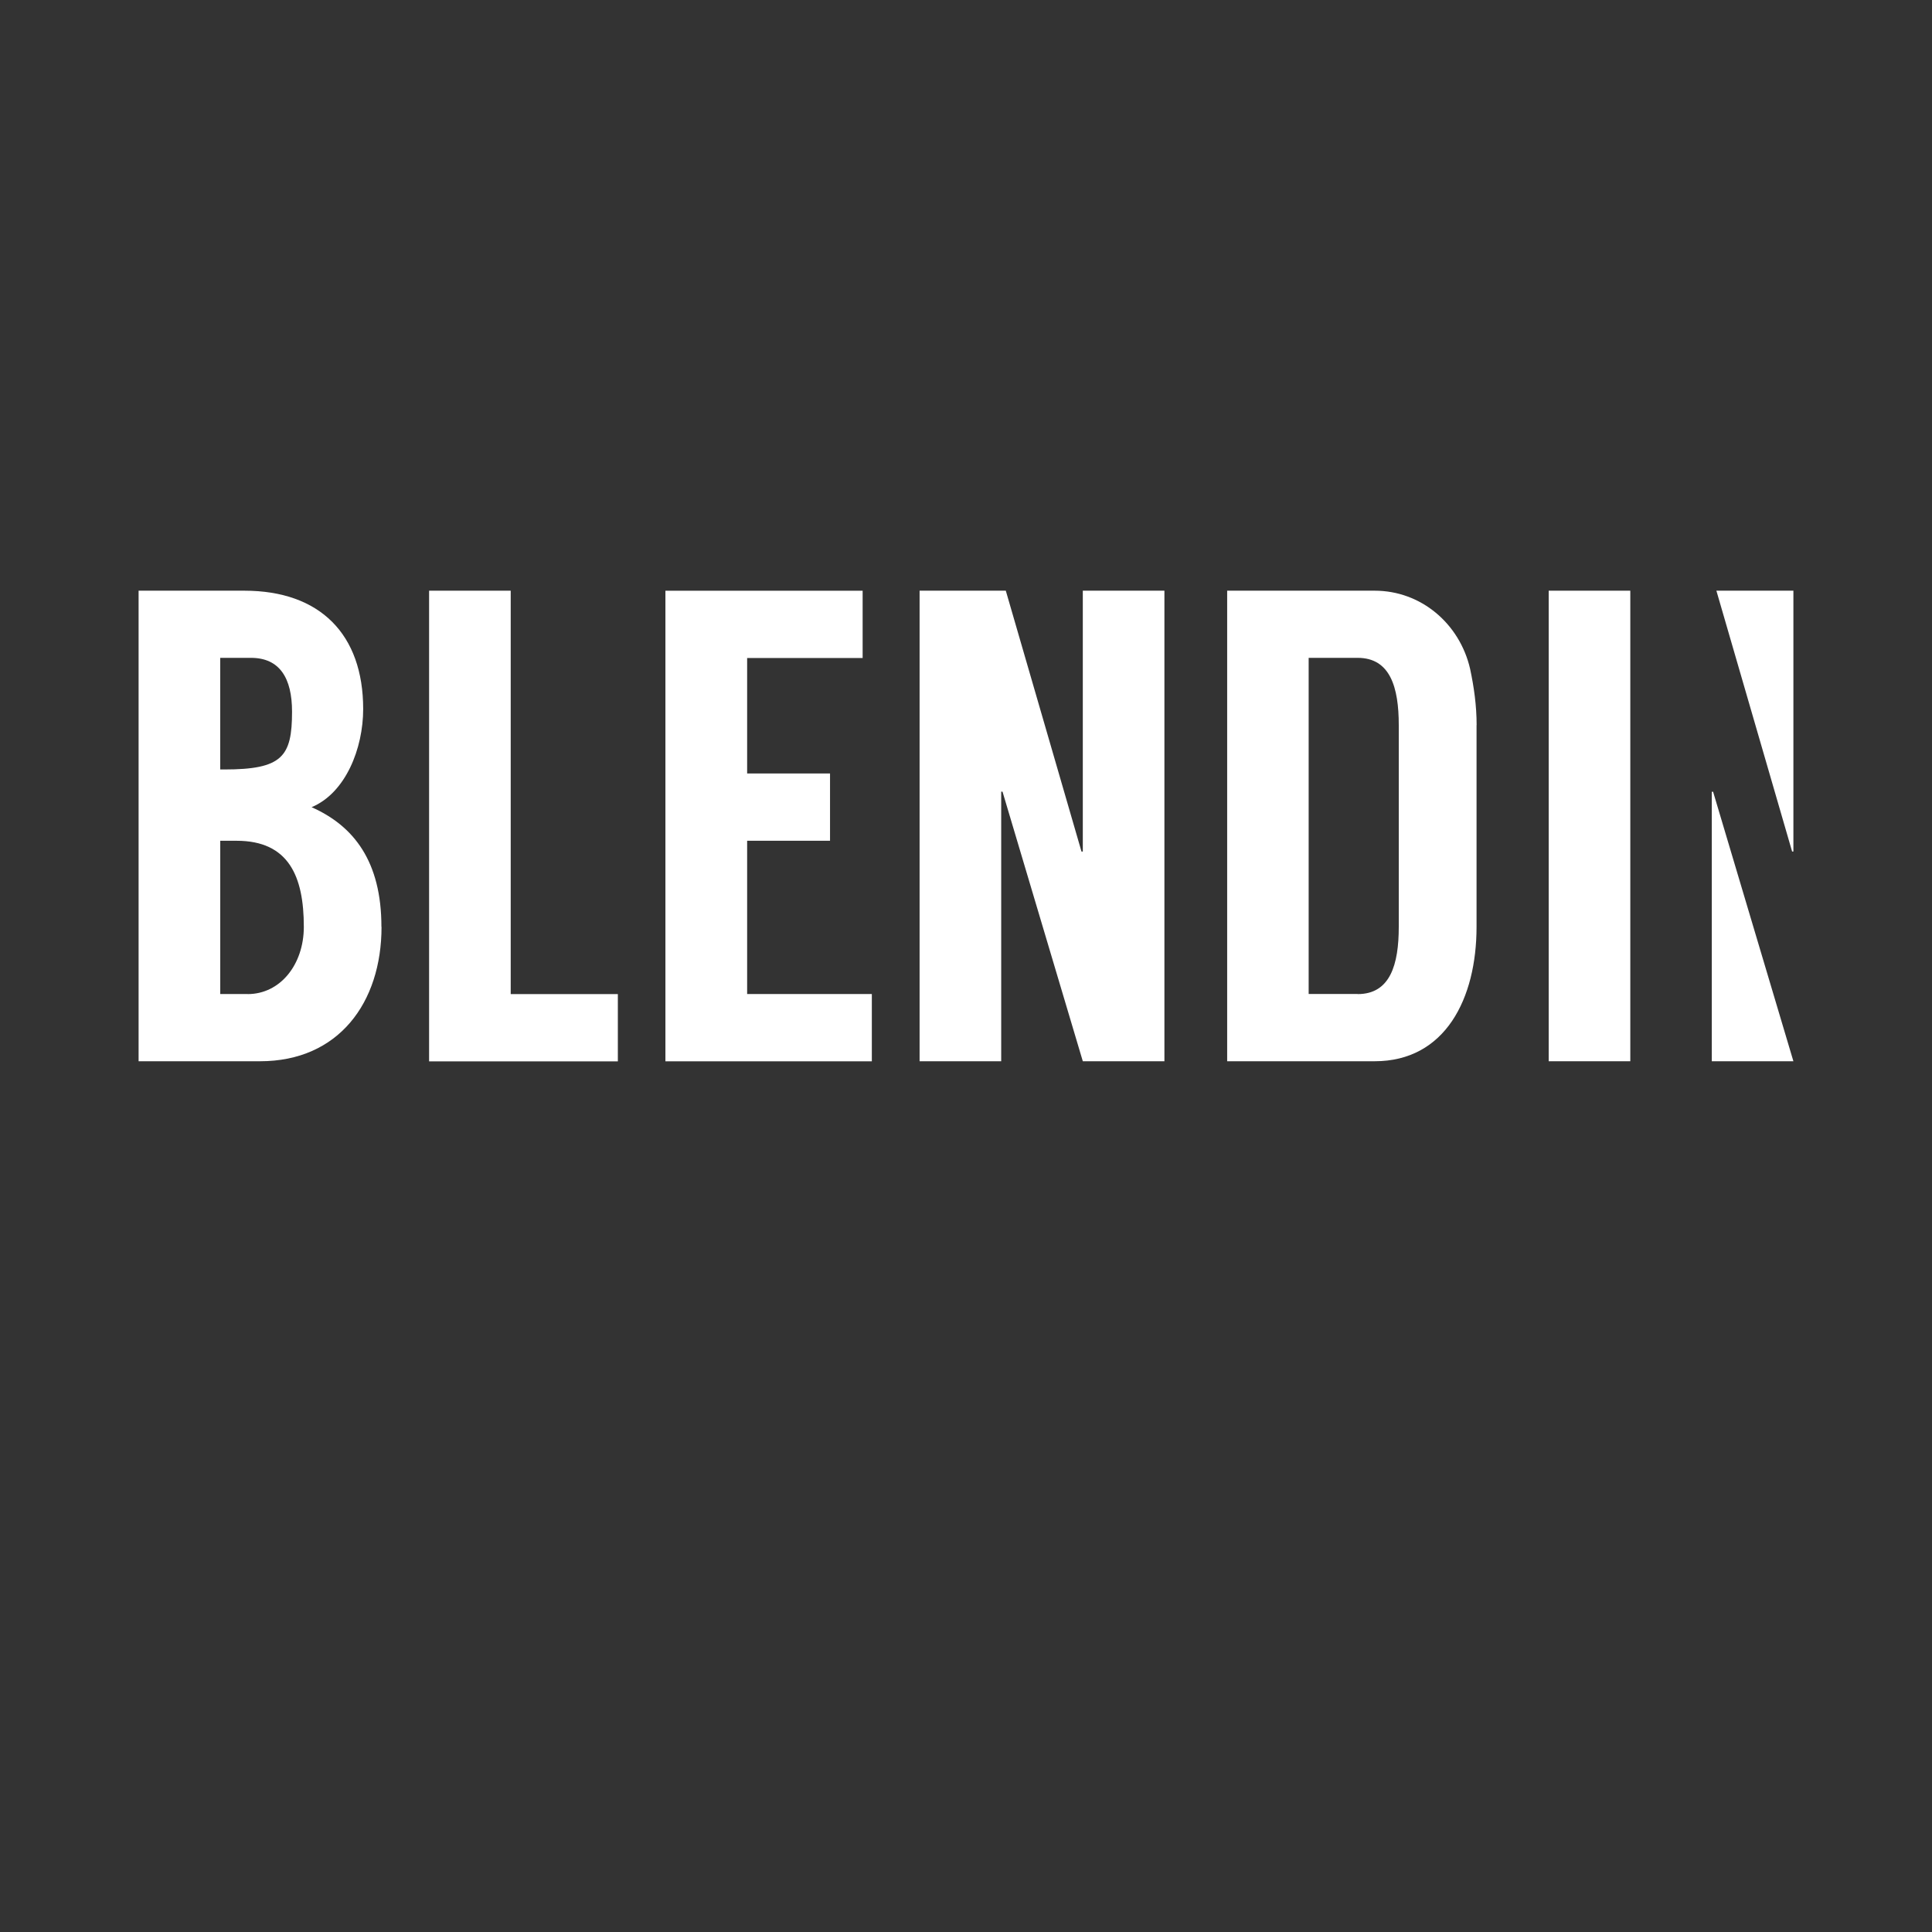 <svg xmlns="http://www.w3.org/2000/svg" id="Laag_1" data-name="Laag 1" viewBox="0 0 500 500"><rect x="0" y="0" width="500" height="500" fill="#333333" stroke="none"/><defs><style>      .cls-1 {        fill: #fff;      }    </style></defs><path class="cls-1" d="M98.74,239.86c0,19.67-11.15,34.79-31.42,34.79h-31.45v-121.78h27.37c19.6,0,30.75,11.3,30.75,30.62,0,10.26-4.57,21.74-13.35,25.41,10.97,4.86,18.07,14.09,18.07,30.96h.03ZM56.99,199.14h1.01c15.05,0,17.58-3.3,17.58-14.96,0-8.69-3.2-13.93-10.64-13.93h-7.95v28.89ZM64.09,257.27c8.44,0,14.54-7.65,14.54-17.41,0-13.05-3.9-22.27-17.4-22.27h-4.23v39.66h7.1v.03Z"></path><path class="cls-1" d="M159.9,257.27v17.41h-48.85v-121.81h21.12v104.4h27.73Z"></path><path class="cls-1" d="M193.36,170.25v29.93h21.45v17.41h-21.45v39.66h32.27v17.41h-53.42v-121.78h51.04v17.41h-29.92l.03-.03Z"></path><path class="cls-1" d="M301.35,152.87v121.78h-21.12l-20.78-69.77h-.34v69.77h-21.12v-121.78h22.31l19.59,67.51h.34v-67.51h21.12Z"></path><path class="cls-1" d="M382.13,187.66v52.2c0,18.6-8.11,34.79-26.36,34.79h-38.18v-121.78h38.18c12,0,21.97,8.53,24.68,20.17,1.01,4.7,1.7,9.57,1.7,14.62h-.03ZM351.36,257.27c8.44,0,10.64-7.65,10.64-17.41v-52.2c0-9.75-2.19-17.41-10.64-17.41h-12.68v86.99h12.68v.03Z"></path><path class="cls-1" d="M421.92,274.65h-21.12v-121.78h21.12v121.78Z"></path><path class="cls-1" d="M464.13,220.38v-67.51h-19.93l19.6,67.51h.33Z"></path><path class="cls-1" d="M443.01,204.91v69.74h21.12l-20.78-69.74h-.34Z"></path></svg>